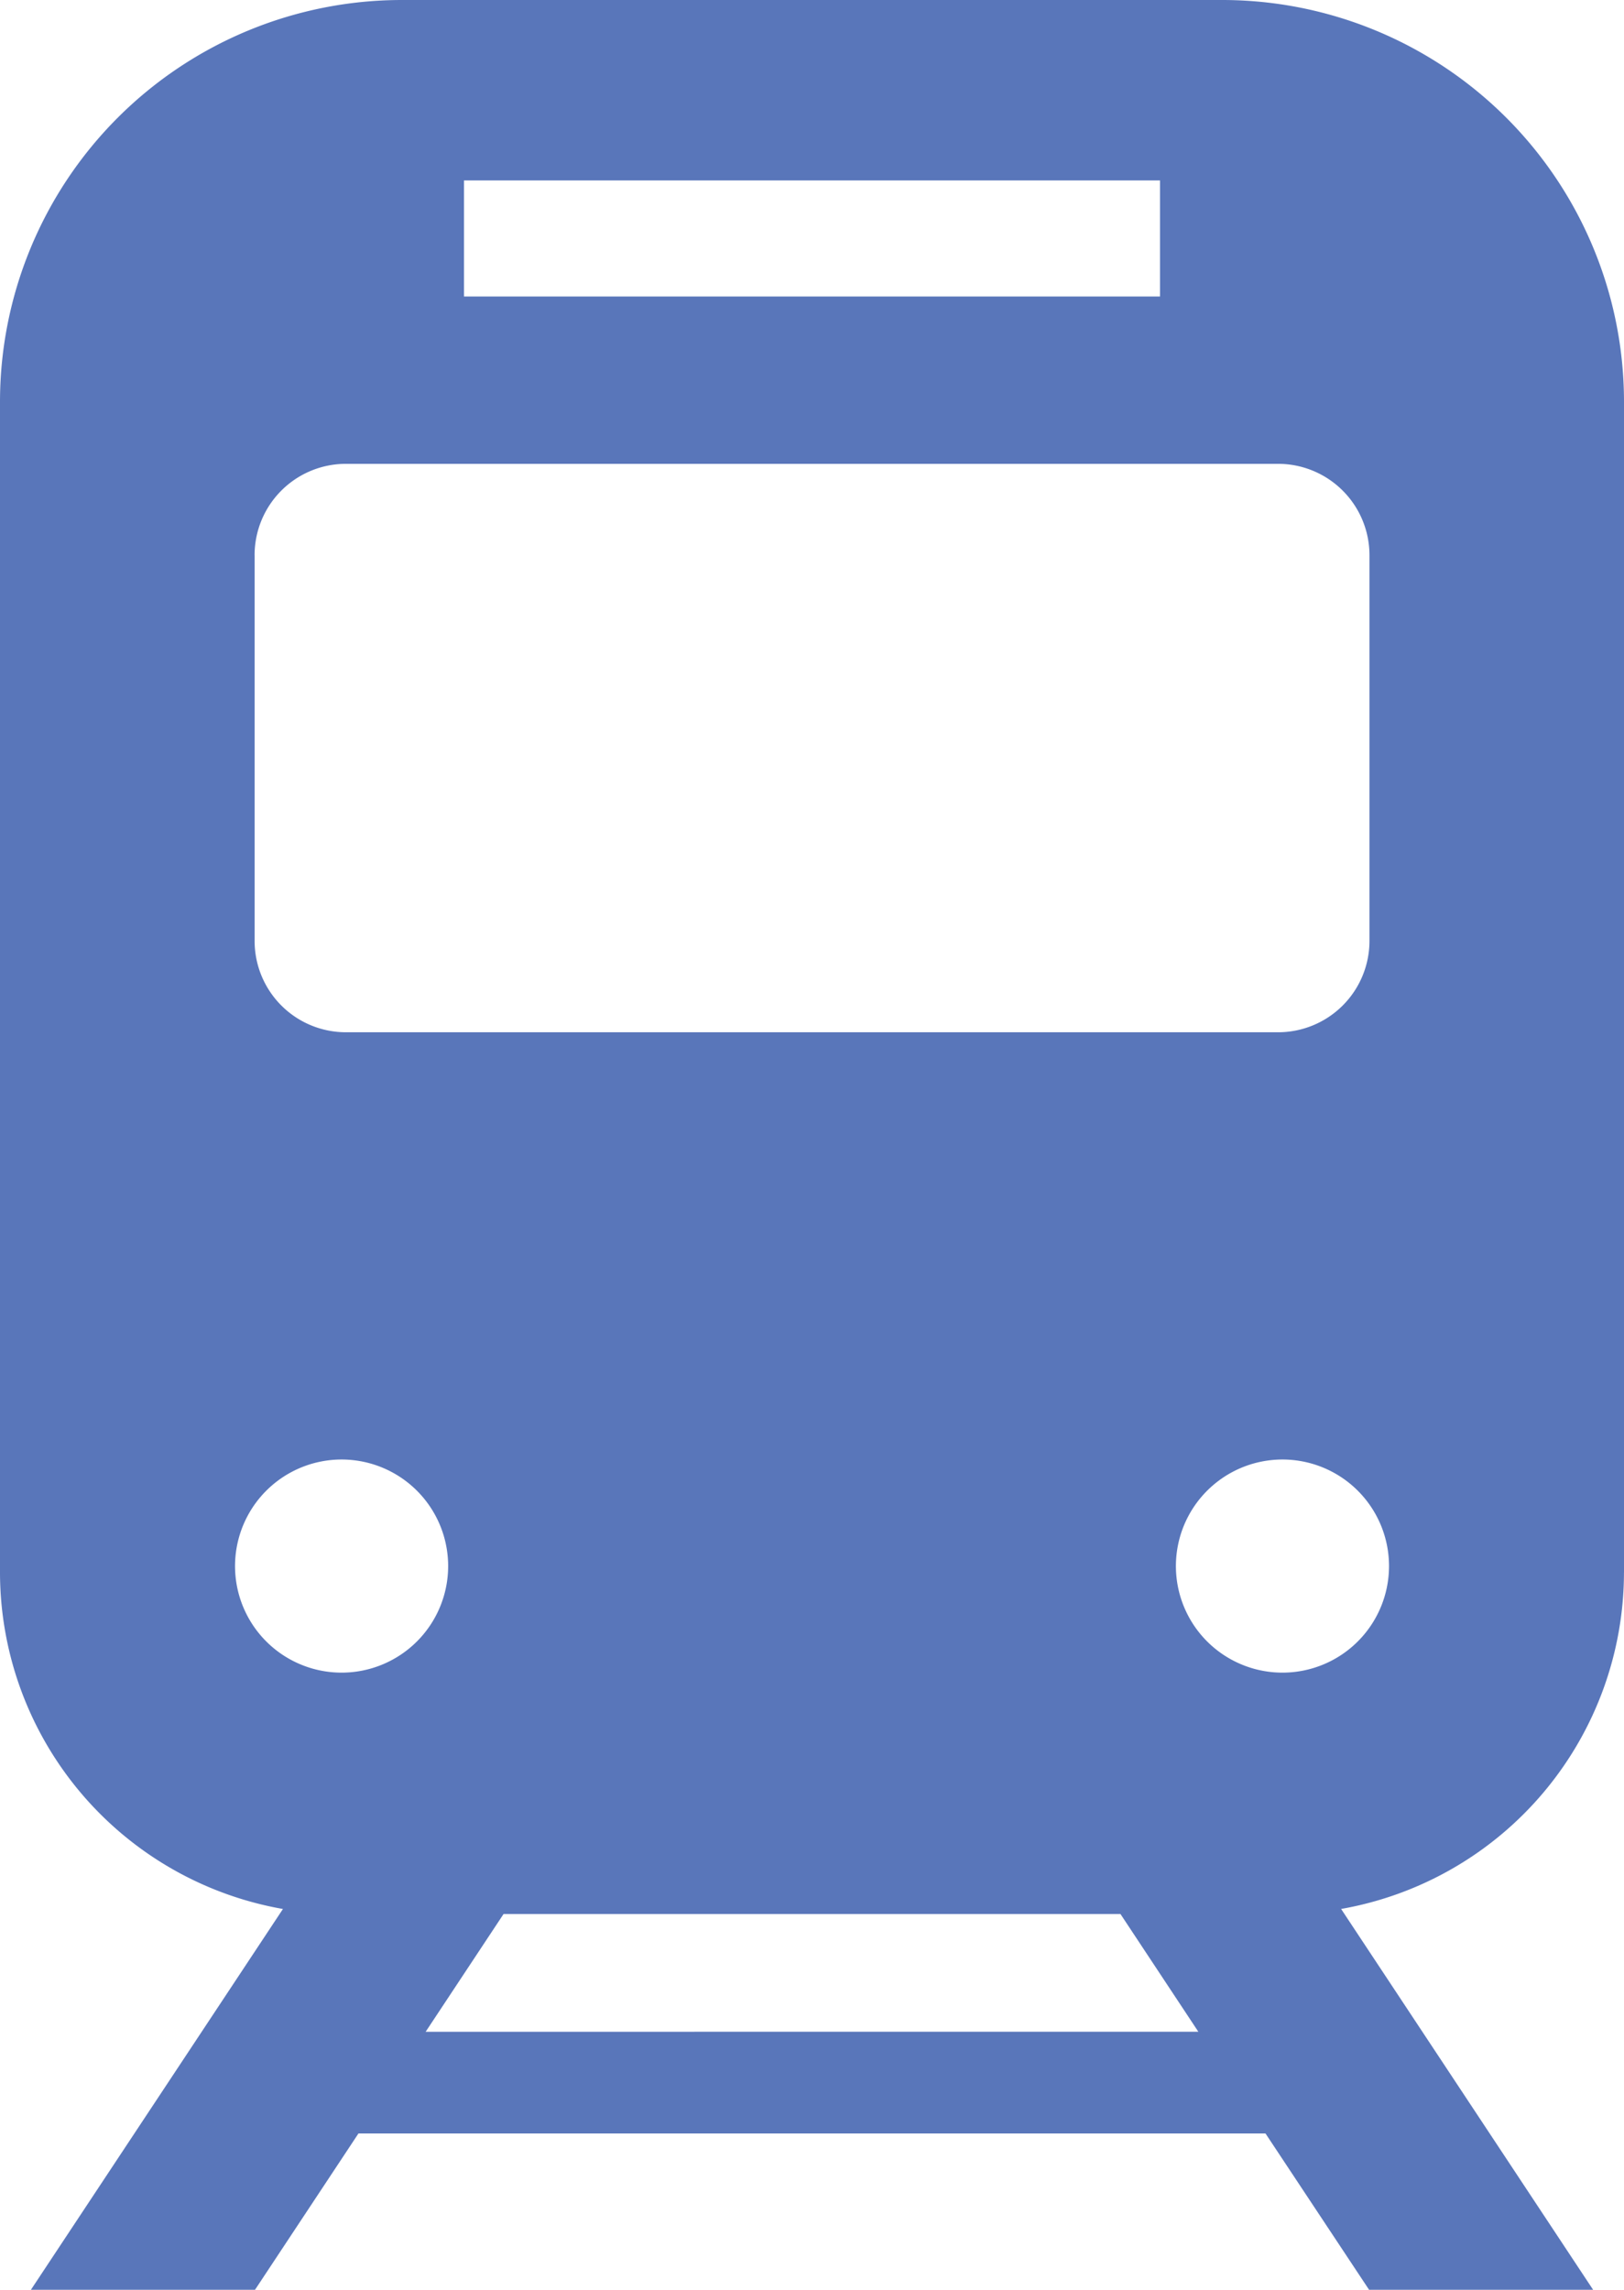 <svg id="icon" xmlns="http://www.w3.org/2000/svg" width="55.324" height="77.999" viewBox="0 0 55.324 77.999"><path id="パス_45222" data-name="パス 45222" d="M55.324 53.568V13.69A13.69 13.69 0 0041.632 0H13.691A13.691 13.691 0 000 13.69v39.878a11.653 11.653 0 009.639 11.46L1.053 78h7.634l3.524-5.325h30.9L46.64 78h7.632l-8.585-12.973a11.653 11.653 0 009.636-11.46M15.807 6.146h23.71V10.1h-23.71zM8.673 18.919a3.112 3.112 0 013.111-3.119h31.757a3.114 3.114 0 013.112 3.114v13.137a3.112 3.112 0 01-3.112 3.112H11.784a3.11 3.11 0 01-3.11-3.112V18.919zm2.964 38.058a3.63 3.63 0 113.63-3.629 3.63 3.63 0 01-3.63 3.629M14.5 69.211l2.654-4.011h21.017l2.652 4.009zm29.189-12.234a3.63 3.63 0 113.63-3.629 3.63 3.63 0 01-3.63 3.629" fill="#5976ba"/></svg>
